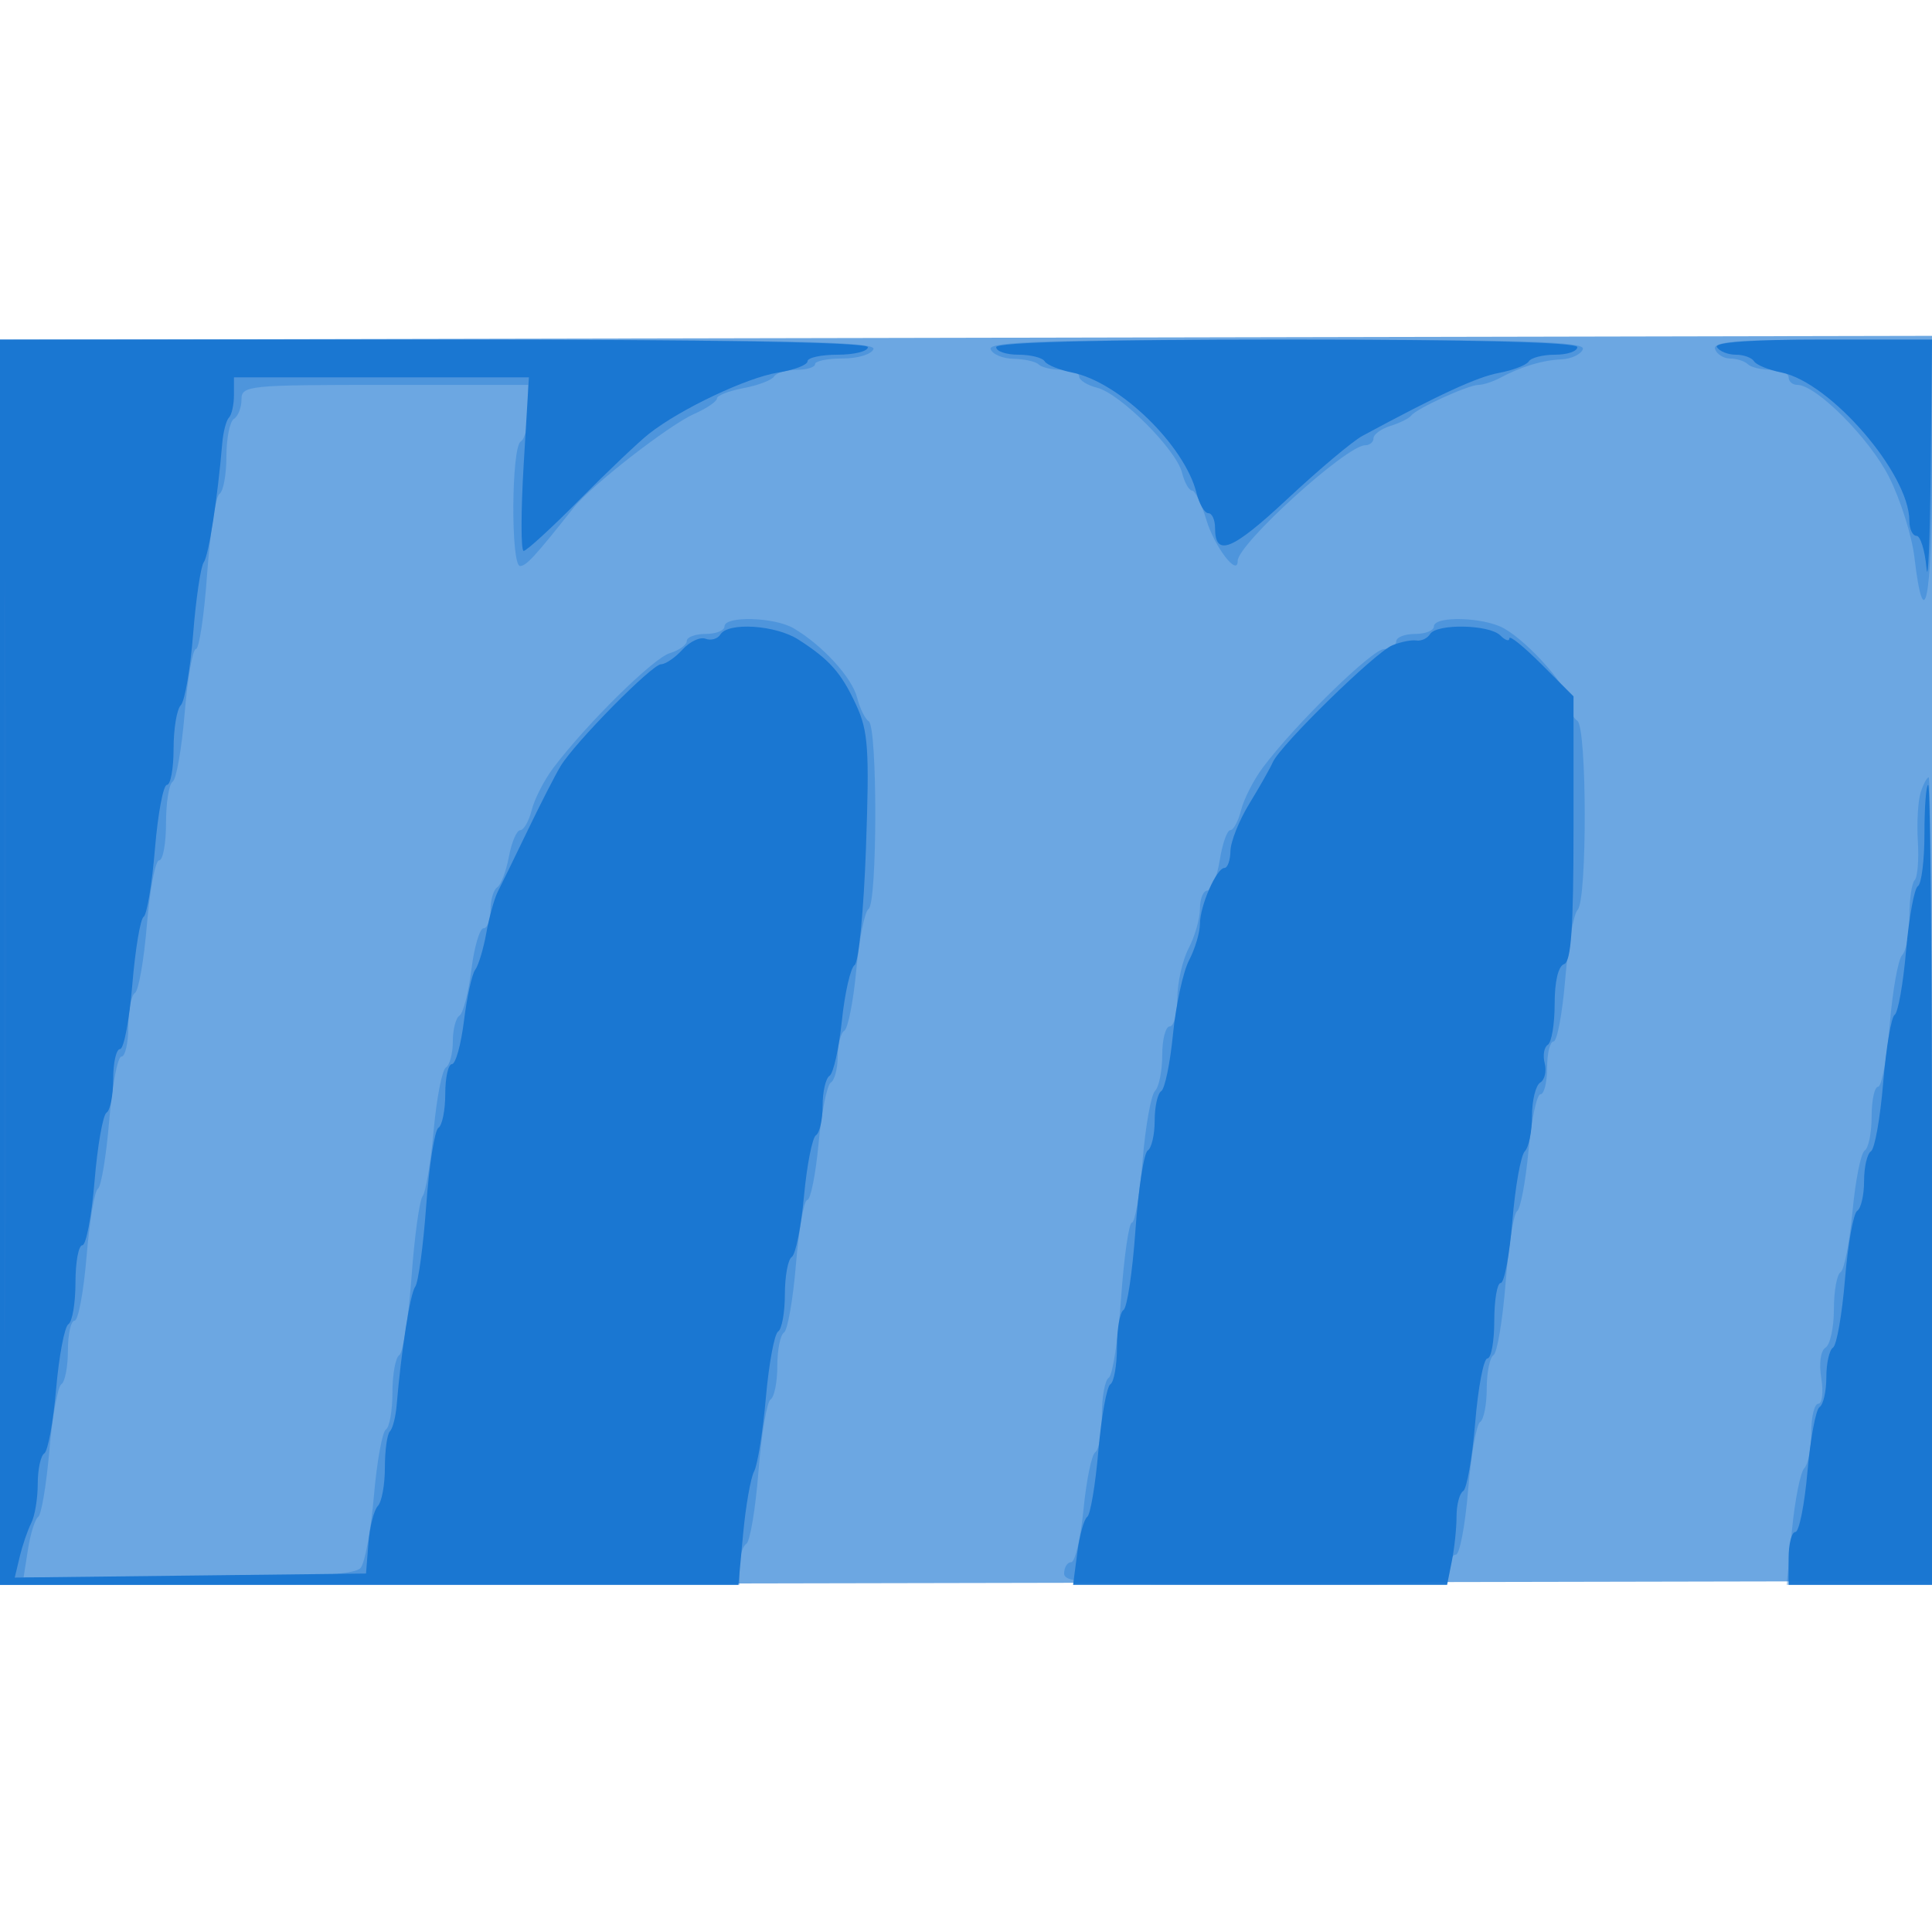<svg xmlns="http://www.w3.org/2000/svg" width="256" height="256"><path fill-opacity=".639" d="M0 127.511v82.497l128.25-.254 128.25-.254.256-82.5.256-82.5-128.506.258L0 45.015v82.496m.477-.011c0 45.65.123 64.471.273 41.825.149-22.647.15-59.997 0-83C.6 63.321.477 81.85.477 127.5" fill="#1976D2" fill-rule="evenodd"/><path fill-opacity=".359" d="M0 127.5V210h98v-2.441c0-1.343.402-2.689.893-2.993.492-.304 1.215-4.608 1.607-9.566.392-4.958 1.115-9.262 1.607-9.566.491-.304.893-2.299.893-4.434 0-2.135.396-4.127.88-4.426.485-.299 1.2-4.376 1.59-9.059.39-4.683 1.066-8.515 1.502-8.515.436 0 1.109-3.372 1.495-7.493.386-4.122 1.114-7.748 1.618-8.059.503-.311.915-1.863.915-3.448s.397-3.127.881-3.427c.485-.299 1.198-3.923 1.585-8.052s1.115-7.762 1.619-8.073c1.178-.729 1.203-24.152.026-24.88-.489-.302-1.181-1.71-1.537-3.128-.663-2.644-4.621-6.967-8.414-9.19C102.616 81.759 96 81.579 96 83c0 .55-1.125 1-2.5 1s-2.5.42-2.5.933c0 .513-1.013 1.238-2.25 1.613-2.196.664-11.061 9.402-15.44 15.216-1.204 1.6-2.49 4.108-2.858 5.573-.368 1.466-1.05 2.665-1.515 2.665-.466 0-1.143 1.58-1.505 3.511-.362 1.931-1.058 3.758-1.545 4.059-.488.301-.887 1.646-.887 2.989S64.582 123 64.072 123s-1.238 2.481-1.617 5.513-1.086 5.759-1.572 6.059c-.486.3-.883 1.843-.883 3.428s-.412 3.137-.915 3.448c-.504.311-1.233 4.05-1.62 8.309-.388 4.259-1.048 8.193-1.467 8.743-.419.55-1.082 5.387-1.473 10.749-.391 5.361-1.119 10-1.618 10.309-.499.308-.907 2.532-.907 4.942s-.391 4.624-.869 4.919c-.478.295-1.193 4.259-1.588 8.809-.396 4.55-1.185 8.835-1.754 9.522-.769.93-6.615 1.25-22.849 1.25H3.126l.592-3.75c.325-2.062.931-3.976 1.346-4.253.416-.277 1.08-4.224 1.477-8.772s1.112-8.511 1.59-8.806c.478-.295.869-2.31.869-4.478 0-2.168.397-3.941.882-3.941s1.2-3.823 1.589-8.496 1.064-8.717 1.499-8.985c.435-.269 1.11-4.321 1.5-9.004.39-4.683 1.119-8.515 1.62-8.515.5 0 .91-1.773.91-3.941s.396-4.186.88-4.485c.485-.299 1.2-4.376 1.59-9.059.39-4.683 1.119-8.515 1.62-8.515.5 0 .91-2.223.91-4.941s.396-5.186.88-5.485c.485-.299 1.2-4.376 1.59-9.059.39-4.683 1.061-8.515 1.491-8.515.43 0 1.1-4.496 1.49-9.99.389-5.495 1.122-10.246 1.628-10.559.507-.313.921-2.541.921-4.951 0-2.41.45-4.66 1-5 .55-.34 1-1.491 1-2.559C32 51.088 32.859 51 51 51h19v3.441c0 1.893-.45 3.719-1 4.059-1.25.773-1.335 16.5-.089 16.5.818 0 1.965-1.248 7.089-7.713 2.335-2.946 12.616-10.949 15.975-12.436 1.664-.737 3.025-1.659 3.025-2.05 0-.391 1.58-1.007 3.511-1.369 1.931-.362 3.758-1.058 4.059-1.545.301-.488 1.646-.887 2.989-.887s2.441-.337 2.44-.75c0-.413 1.645-.75 3.657-.75 2.032 0 3.847-.556 4.084-1.25.338-.991-11.629-1.25-57.657-1.25H0v82.5m131.255-81.25c.232.688 1.602 1.271 3.046 1.296 1.443.025 2.941.362 3.328.75.387.387 1.754.704 3.038.704 1.283 0 2.333.401 2.333.892 0 .49 1.066 1.159 2.368 1.486 3.062.768 10.486 8.192 11.254 11.254.327 1.302.925 2.368 1.328 2.368s1.257 1.747 1.896 3.881c1.065 3.552 4.154 7.604 4.154 5.447C164 72.091 178.428 59 180.894 59c.608 0 1.106-.42 1.106-.933 0-.513 1.012-1.248 2.25-1.634 1.238-.387 2.475-1.003 2.75-1.37.699-.933 7.566-4.063 8.915-4.063.612 0 1.894-.417 2.849-.927 2.817-1.504 5.575-2.336 8.148-2.458 1.326-.063 2.601-.677 2.833-1.365.333-.986-7.953-1.25-39.245-1.25-31.292 0-39.578.264-39.245 1.25m95.998 0c.23.688 1.136 1.256 2.013 1.263.876.007 1.925.344 2.33.75.406.405 1.787.737 3.071.737 1.283 0 2.333.45 2.333 1s.516 1 1.147 1c2.513 0 9.565 7.077 12.157 12.199 1.51 2.986 3.024 7.776 3.364 10.644C254.945 84.625 256 79.52 256 62.559V45h-14.583c-11.224 0-14.487.288-14.164 1.25M190 83c0 .55-1.125 1-2.5 1s-2.5.45-2.5 1-.717 1-1.593 1c-1.576 0-11.871 10.062-16.097 15.732-1.204 1.616-2.49 4.138-2.858 5.603-.368 1.466-1.013 2.665-1.433 2.665-.42 0-1.051 1.8-1.403 4-.352 2.2-1.084 4-1.628 4-.543 0-.988 1.074-.988 2.386s-.672 3.674-1.494 5.25c-.821 1.575-1.496 4.552-1.5 6.614-.003 2.063-.456 3.75-1.006 3.75s-1 1.71-1 3.8-.43 4.23-.956 4.756c-.526.526-1.266 4.666-1.644 9.2-.378 4.534-1.015 8.244-1.415 8.244-.4 0-1.046 4.496-1.436 9.99-.389 5.495-1.122 10.246-1.628 10.559-.507.313-.921 2.541-.921 4.951 0 2.41-.391 4.624-.869 4.919-.477.295-1.18 3.697-1.56 7.559-.381 3.862-1.115 7.022-1.632 7.022-.516 0-.939.675-.939 1.5 0 1.294 3.5 1.5 25.5 1.5 24.833 0 25.5-.052 25.5-2 0-1.1.41-2 .91-2 .501 0 1.23-3.832 1.62-8.515.39-4.683 1.105-8.76 1.59-9.059.484-.299.88-2.291.88-4.426 0-2.135.402-4.13.893-4.434.492-.304 1.215-4.608 1.607-9.566.392-4.958 1.077-9.239 1.522-9.514.445-.274 1.125-3.871 1.511-7.993.386-4.121 1.099-7.493 1.584-7.493.486 0 .883-1.575.883-3.5s.385-3.5.856-3.5 1.166-3.71 1.544-8.244c.378-4.534 1.118-8.674 1.644-9.2 1.283-1.283 1.243-24.261-.044-25.056-.55-.34-1-1.379-1.001-2.309-.001-1.932-5.401-8.077-8.735-9.941C196.595 81.759 190 81.581 190 83m64.493 22.021c-.353 1.112-.518 4.023-.368 6.468.15 2.445-.041 4.761-.426 5.145-.384.385-.699 2.559-.699 4.833 0 2.273-.43 4.563-.956 5.089-.526.526-1.266 4.666-1.644 9.2-.378 4.534-1.073 8.244-1.544 8.244-.471 0-.856 1.773-.856 3.941s-.412 4.196-.915 4.507c-.504.311-1.232 3.944-1.619 8.073-.387 4.129-1.1 7.753-1.585 8.052-.484.3-.881 2.517-.881 4.927 0 2.41-.5 4.691-1.11 5.068-.65.402-.884 2.084-.563 4.059.301 1.855.126 3.373-.39 3.373-.515 0-.937 1.71-.937 3.8s-.417 4.227-.927 4.75c-.509.522-1.242 4.212-1.629 8.2l-.702 7.25H256v-53.5c0-29.425-.195-53.5-.433-53.5s-.721.91-1.074 2.021" fill="#1976D2" fill-rule="evenodd"/><path fill-opacity=".966" d="M0 127.5V210H97.841l.627-6.75c.345-3.713 1-7.443 1.457-8.29.456-.847 1.157-5.237 1.557-9.756.4-4.518 1.13-8.464 1.623-8.769.492-.304.895-2.525.895-4.935 0-2.41.412-4.637.915-4.948.504-.311 1.232-3.944 1.619-8.073.387-4.129 1.1-7.753 1.585-8.052.484-.3.881-2.067.881-3.927 0-1.86.415-3.638.922-3.952.506-.313 1.241-3.602 1.632-7.309.392-3.706 1.151-7.021 1.688-7.366.537-.344 1.215-7.345 1.506-15.557.462-13.034.298-15.431-1.287-18.873-1.974-4.287-3.509-6.027-7.676-8.701-3.006-1.929-9.298-2.34-10.327-.674-.363.588-1.248.843-1.965.568-.718-.276-2.092.369-3.054 1.431-.962 1.063-2.242 1.939-2.844 1.947-1.208.015-11.382 10.328-13.311 13.492-.668 1.097-2.625 4.919-4.347 8.494-1.723 3.575-3.508 7.232-3.966 8.127-.459.895-1.149 3.37-1.533 5.5-.384 2.13-1.047 4.323-1.472 4.873-.425.55-1.093 3.588-1.485 6.75-.391 3.162-1.11 5.75-1.596 5.75-.487 0-.885 1.773-.885 3.941s-.408 4.193-.907 4.501c-.499.309-1.227 4.948-1.618 10.309-.391 5.362-1.047 10.199-1.458 10.749-.671.899-1.847 8.422-2.463 15.756-.128 1.515-.529 3.053-.893 3.416-.364.364-.661 2.521-.661 4.795 0 2.273-.42 4.56-.933 5.083-.513.522-1.076 2.75-1.25 4.95l-.317 4-23.274.268-23.273.269.662-2.769c.364-1.522 1.049-3.526 1.523-4.452.474-.927.862-3.263.862-5.191 0-1.929.391-3.749.869-4.044.478-.295 1.183-4.139 1.567-8.542.384-4.402 1.118-8.263 1.631-8.581.513-.317.933-2.799.933-5.517 0-2.718.41-4.941.91-4.941.501 0 1.23-3.832 1.62-8.515.39-4.683 1.105-8.76 1.59-9.059.484-.299.88-2.317.88-4.485s.41-3.941.91-3.941c.501 0 1.23-3.832 1.62-8.515.39-4.683 1.065-8.735 1.5-9.004.435-.268 1.11-4.312 1.499-8.985.389-4.673 1.104-8.496 1.589-8.496.485 0 .882-2.16.882-4.8 0-2.64.43-5.23.956-5.756.526-.526 1.262-4.779 1.635-9.45.373-4.672 1.007-8.944 1.408-9.494.658-.901 1.837-8.497 2.447-15.756.128-1.515.529-3.053.893-3.416.364-.364.661-1.711.661-2.995V50h39.082l-.688 11.5c-.378 6.325-.381 11.5-.006 11.5s3.703-3.05 7.397-6.778c3.693-3.728 7.84-7.666 9.215-8.75 4.139-3.265 12.951-7.44 17.1-8.104 2.145-.343 3.9-1.016 3.9-1.496s1.8-.872 4-.872 4-.45 4-1c0-.655-19.833-1-57.5-1H0v82.5M132 46c0 .55 1.323 1 2.941 1 1.618 0 3.183.392 3.479.871.296.479 1.932 1.149 3.636 1.49 6.255 1.251 14.896 9.615 16.488 15.96.37 1.473 1.074 2.679 1.564 2.679.491 0 .892.873.892 1.941 0 3.936 2.229 3.043 9.614-3.854 4.159-3.884 8.616-7.63 9.903-8.325 10.275-5.54 15.181-7.802 18.105-8.351 1.87-.351 3.647-1.037 3.948-1.524.301-.488 1.871-.887 3.489-.887 1.618 0 2.941-.45 2.941-1 0-.649-13.5-1-38.5-1s-38.5.351-38.5 1m95.5 0c.34.55 1.465 1 2.5 1s2.124.392 2.42.871c.296.479 1.928 1.149 3.627 1.488C242.542 50.658 253 62.77 253 68.993c0 1.104.424 2.007.943 2.007.518 0 1.114 1.912 1.325 4.25.21 2.338.461-3.513.557-13L256 45h-14.559c-9.451 0-14.342.351-13.941 1m-38.016 38.027c-.349.564-1.163.943-1.809.842-.646-.102-2.075.182-3.175.631-2.271.925-14.838 13.215-15.85 15.5-.365.825-1.766 3.3-3.113 5.5-1.348 2.2-2.47 5.013-2.494 6.25-.023 1.237-.381 2.254-.793 2.258-1.065.011-3.249 5.002-3.256 7.441-.004 1.128-.651 3.287-1.439 4.798-.788 1.511-1.745 5.908-2.126 9.772-.38 3.864-1.083 7.267-1.56 7.562-.478.295-.869 2.059-.869 3.919 0 1.86-.414 3.638-.921 3.951-.506.313-1.24 5.074-1.63 10.58-.39 5.507-1.101 10.254-1.579 10.55-.479.295-.87 2.509-.87 4.919 0 2.41-.391 4.624-.869 4.919-.478.295-1.193 4.258-1.59 8.806-.397 4.548-1.063 8.495-1.481 8.772-.418.277-1.01 2.415-1.315 4.753l-.555 4.25h49.56l.625-3.125c.344-1.719.625-4.392.625-5.941 0-1.549.396-3.061.88-3.36.485-.299 1.2-4.376 1.59-9.059.39-4.683 1.119-8.515 1.62-8.515.5 0 .91-2.25.91-5s.385-5 .856-5 1.166-3.71 1.544-8.244c.378-4.534 1.118-8.674 1.644-9.2.526-.526.956-2.639.956-4.697 0-2.058.489-4.043 1.087-4.413.598-.369.865-1.52.594-2.558-.271-1.037-.085-2.138.413-2.446.498-.308.906-2.746.906-5.418 0-2.997.479-5.017 1.25-5.274.937-.312 1.25-4.812 1.25-17.948V92.27l-4.25-4.253c-2.338-2.339-4.25-3.884-4.25-3.435 0 .45-.54.278-1.2-.382-1.465-1.465-8.438-1.595-9.316-.173M255 110.441c0 3.543-.391 6.683-.869 6.978-.478.295-1.183 4.139-1.567 8.542-.384 4.402-1.064 8.23-1.512 8.507-.447.276-1.132 4.332-1.522 9.013-.39 4.682-1.119 8.765-1.619 9.074-.501.31-.911 2.085-.911 3.945 0 1.86-.41 3.635-.911 3.945-.5.309-1.229 4.392-1.619 9.074-.39 4.681-1.105 8.756-1.59 9.055-.484.299-.88 2.066-.88 3.926 0 1.86-.403 3.631-.895 3.935-.493.305-1.215 4.156-1.605 8.559-.389 4.403-1.111 8.006-1.604 8.006-.493 0-.896 1.575-.896 3.5v3.5h19v-53c0-29.15-.225-53-.5-53s-.5 2.898-.5 6.441" fill="#1976D2" fill-rule="evenodd"/></svg>